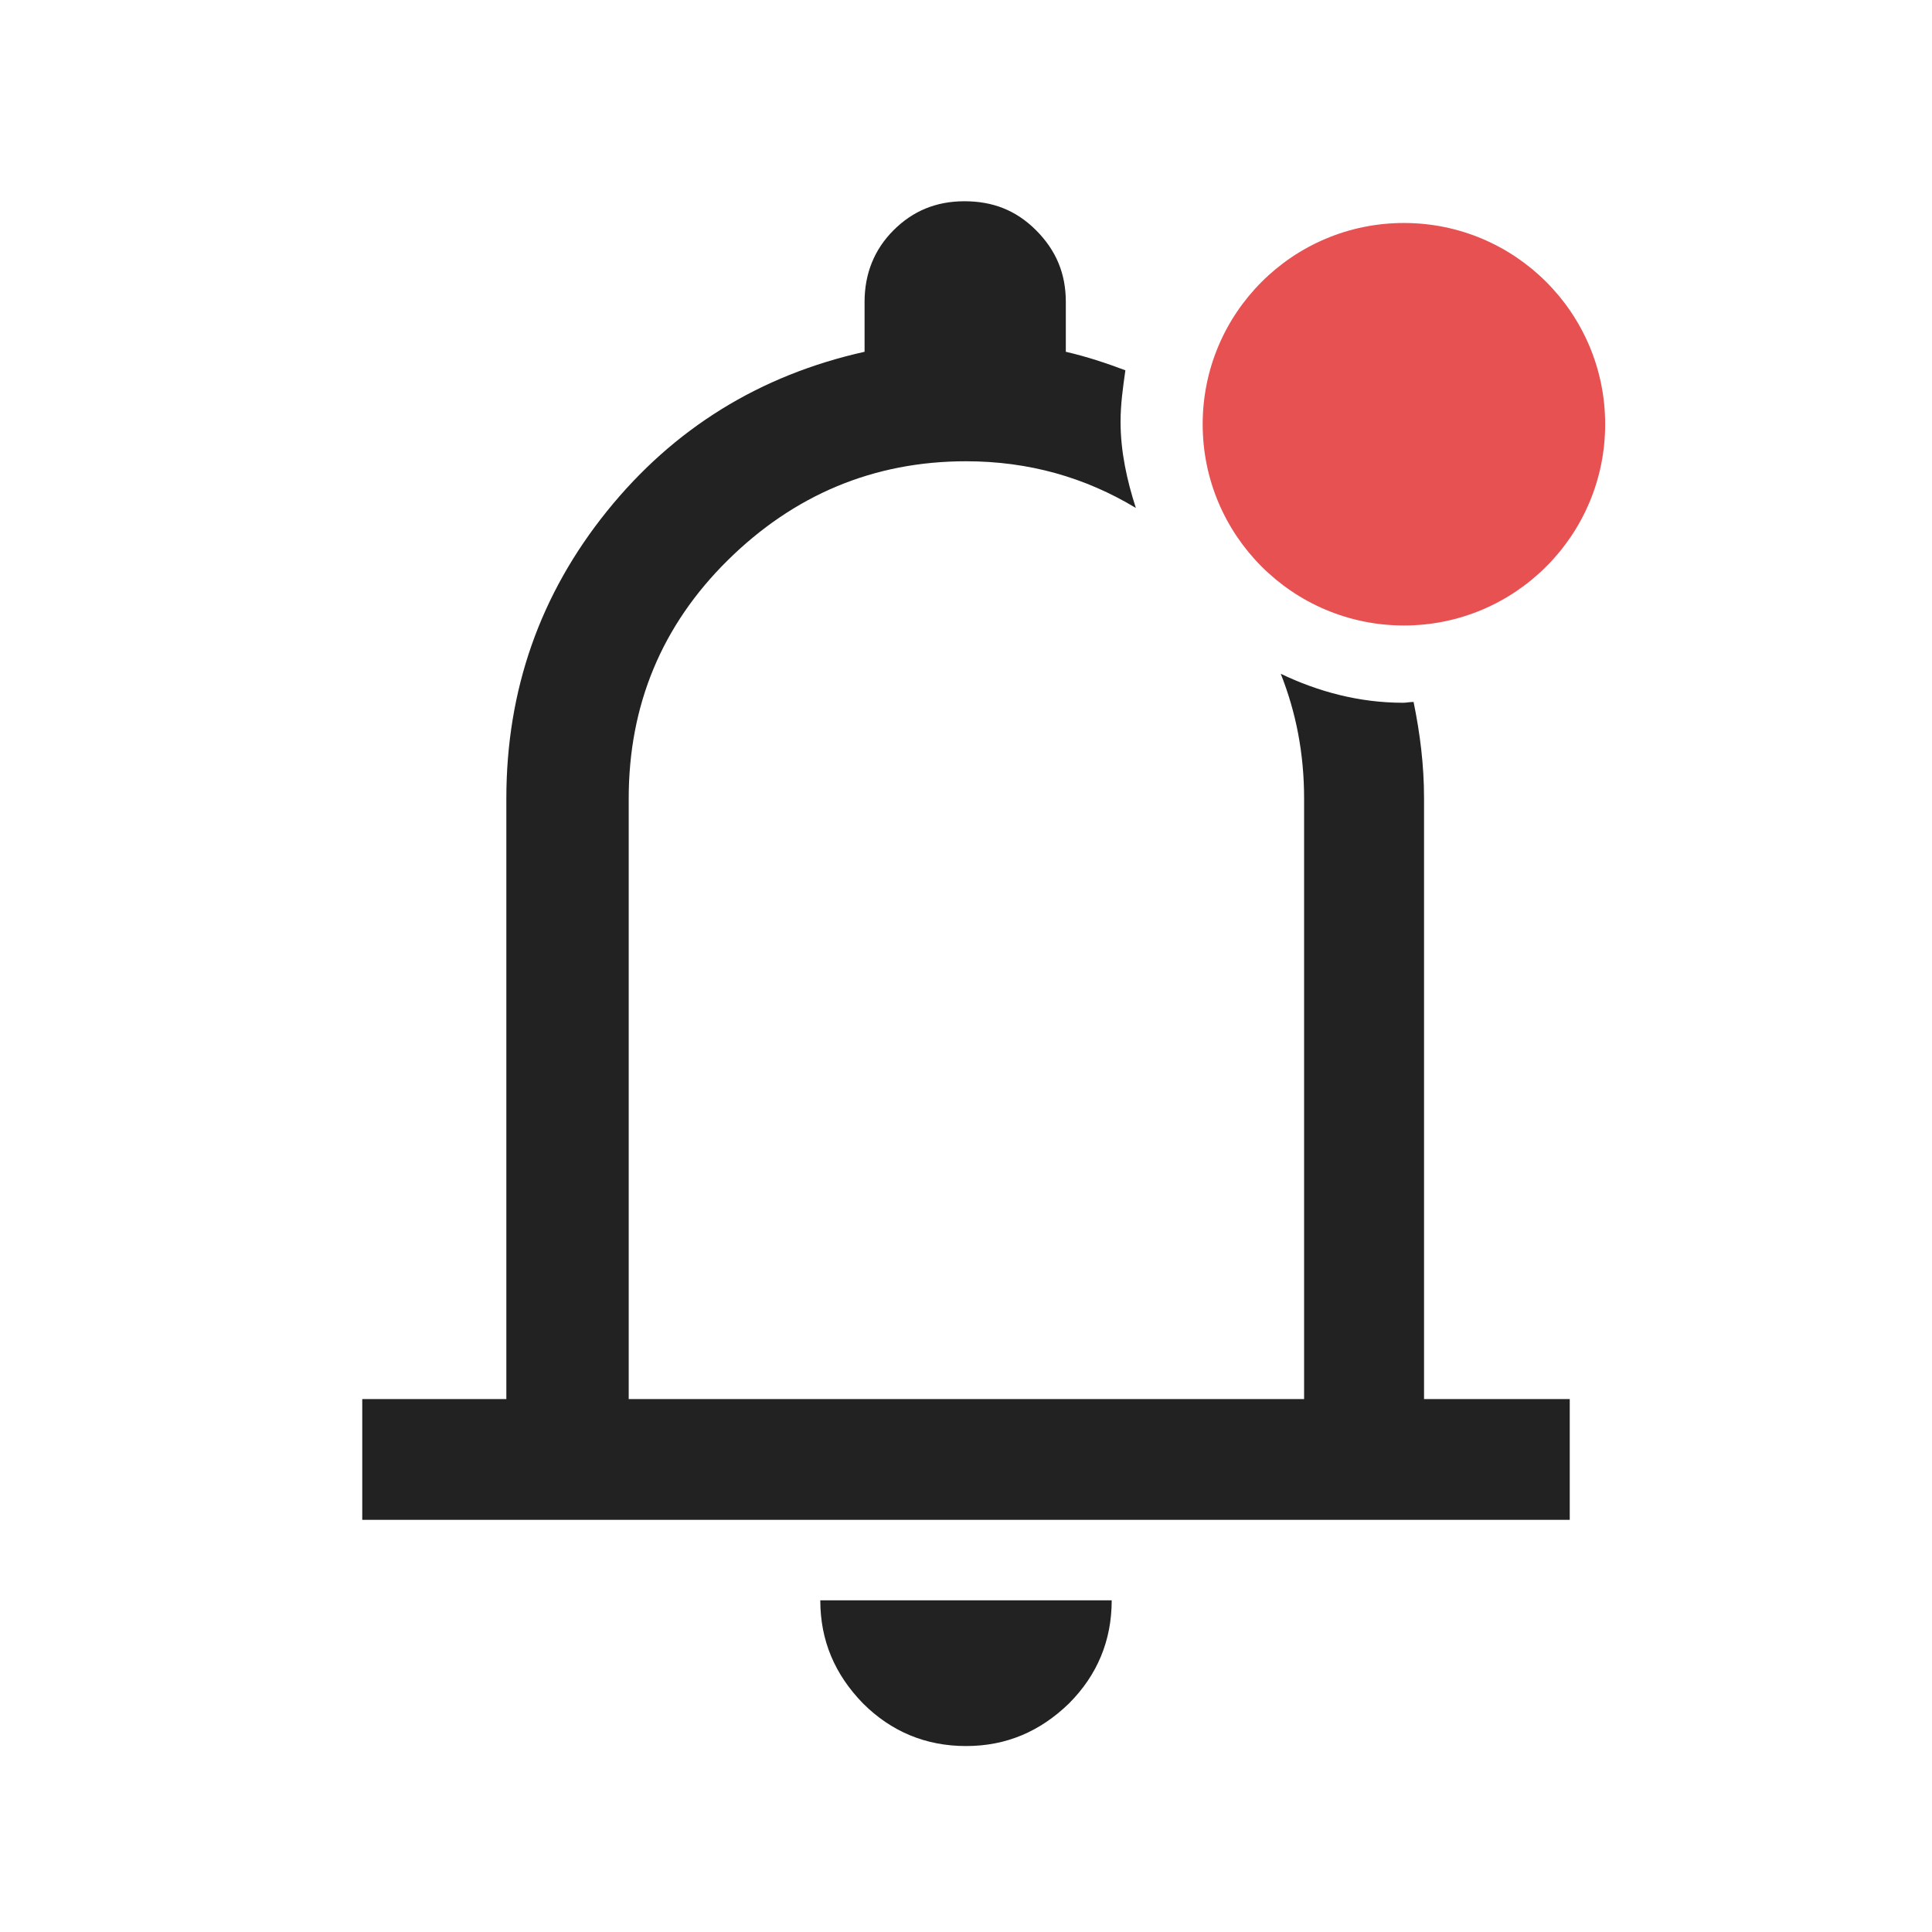 <svg width="24" height="24" viewBox="0 0 24 24" fill="none" xmlns="http://www.w3.org/2000/svg">
<g clip-path="url(#clip0_895_994)">
<path d="M10.72 21.16C11.07 21.51 11.5 21.69 12 21.69C12.5 21.69 12.92 21.51 13.28 21.16C13.63 20.81 13.81 20.38 13.81 19.88H10.19C10.19 20.38 10.37 20.8 10.72 21.16Z" fill="#222222"/>
<path d="M17.69 9.92C17.69 9.5 17.64 9.11 17.56 8.72C17.51 8.72 17.47 8.73 17.43 8.73C16.88 8.73 16.37 8.59 15.91 8.37C16.1 8.85 16.2 9.36 16.2 9.92V17.38H7.81V9.92C7.81 8.76 8.22 7.77 9.04 6.96C9.86 6.15 10.85 5.73 12 5.73C12.78 5.73 13.48 5.93 14.11 6.31C14 5.97 13.92 5.61 13.92 5.24C13.92 5.02 13.95 4.81 13.98 4.6C13.74 4.51 13.5 4.43 13.24 4.37V3.75C13.24 3.4 13.12 3.11 12.87 2.86C12.62 2.61 12.33 2.5 11.98 2.5C11.63 2.5 11.34 2.62 11.1 2.86C10.86 3.1 10.74 3.4 10.74 3.75V4.37C9.44 4.66 8.37 5.32 7.54 6.35C6.71 7.38 6.29 8.57 6.29 9.92V17.38H4.5V18.88H19.5V17.38H17.69V9.92Z" fill="#222222"/>
<path d="M17.44 7.77C18.821 7.77 19.94 6.651 19.94 5.27C19.94 3.889 18.821 2.77 17.44 2.77C16.059 2.77 14.94 3.889 14.94 5.27C14.94 6.651 16.059 7.77 17.44 7.77Z" fill="#E85152"/>
</g>
<defs>
<clipPath id="clip0_895_994">
<rect width="15.44" height="19.19" fill="white" transform="translate(4.5 2.5)"/>
</clipPath>
</defs>
</svg>
